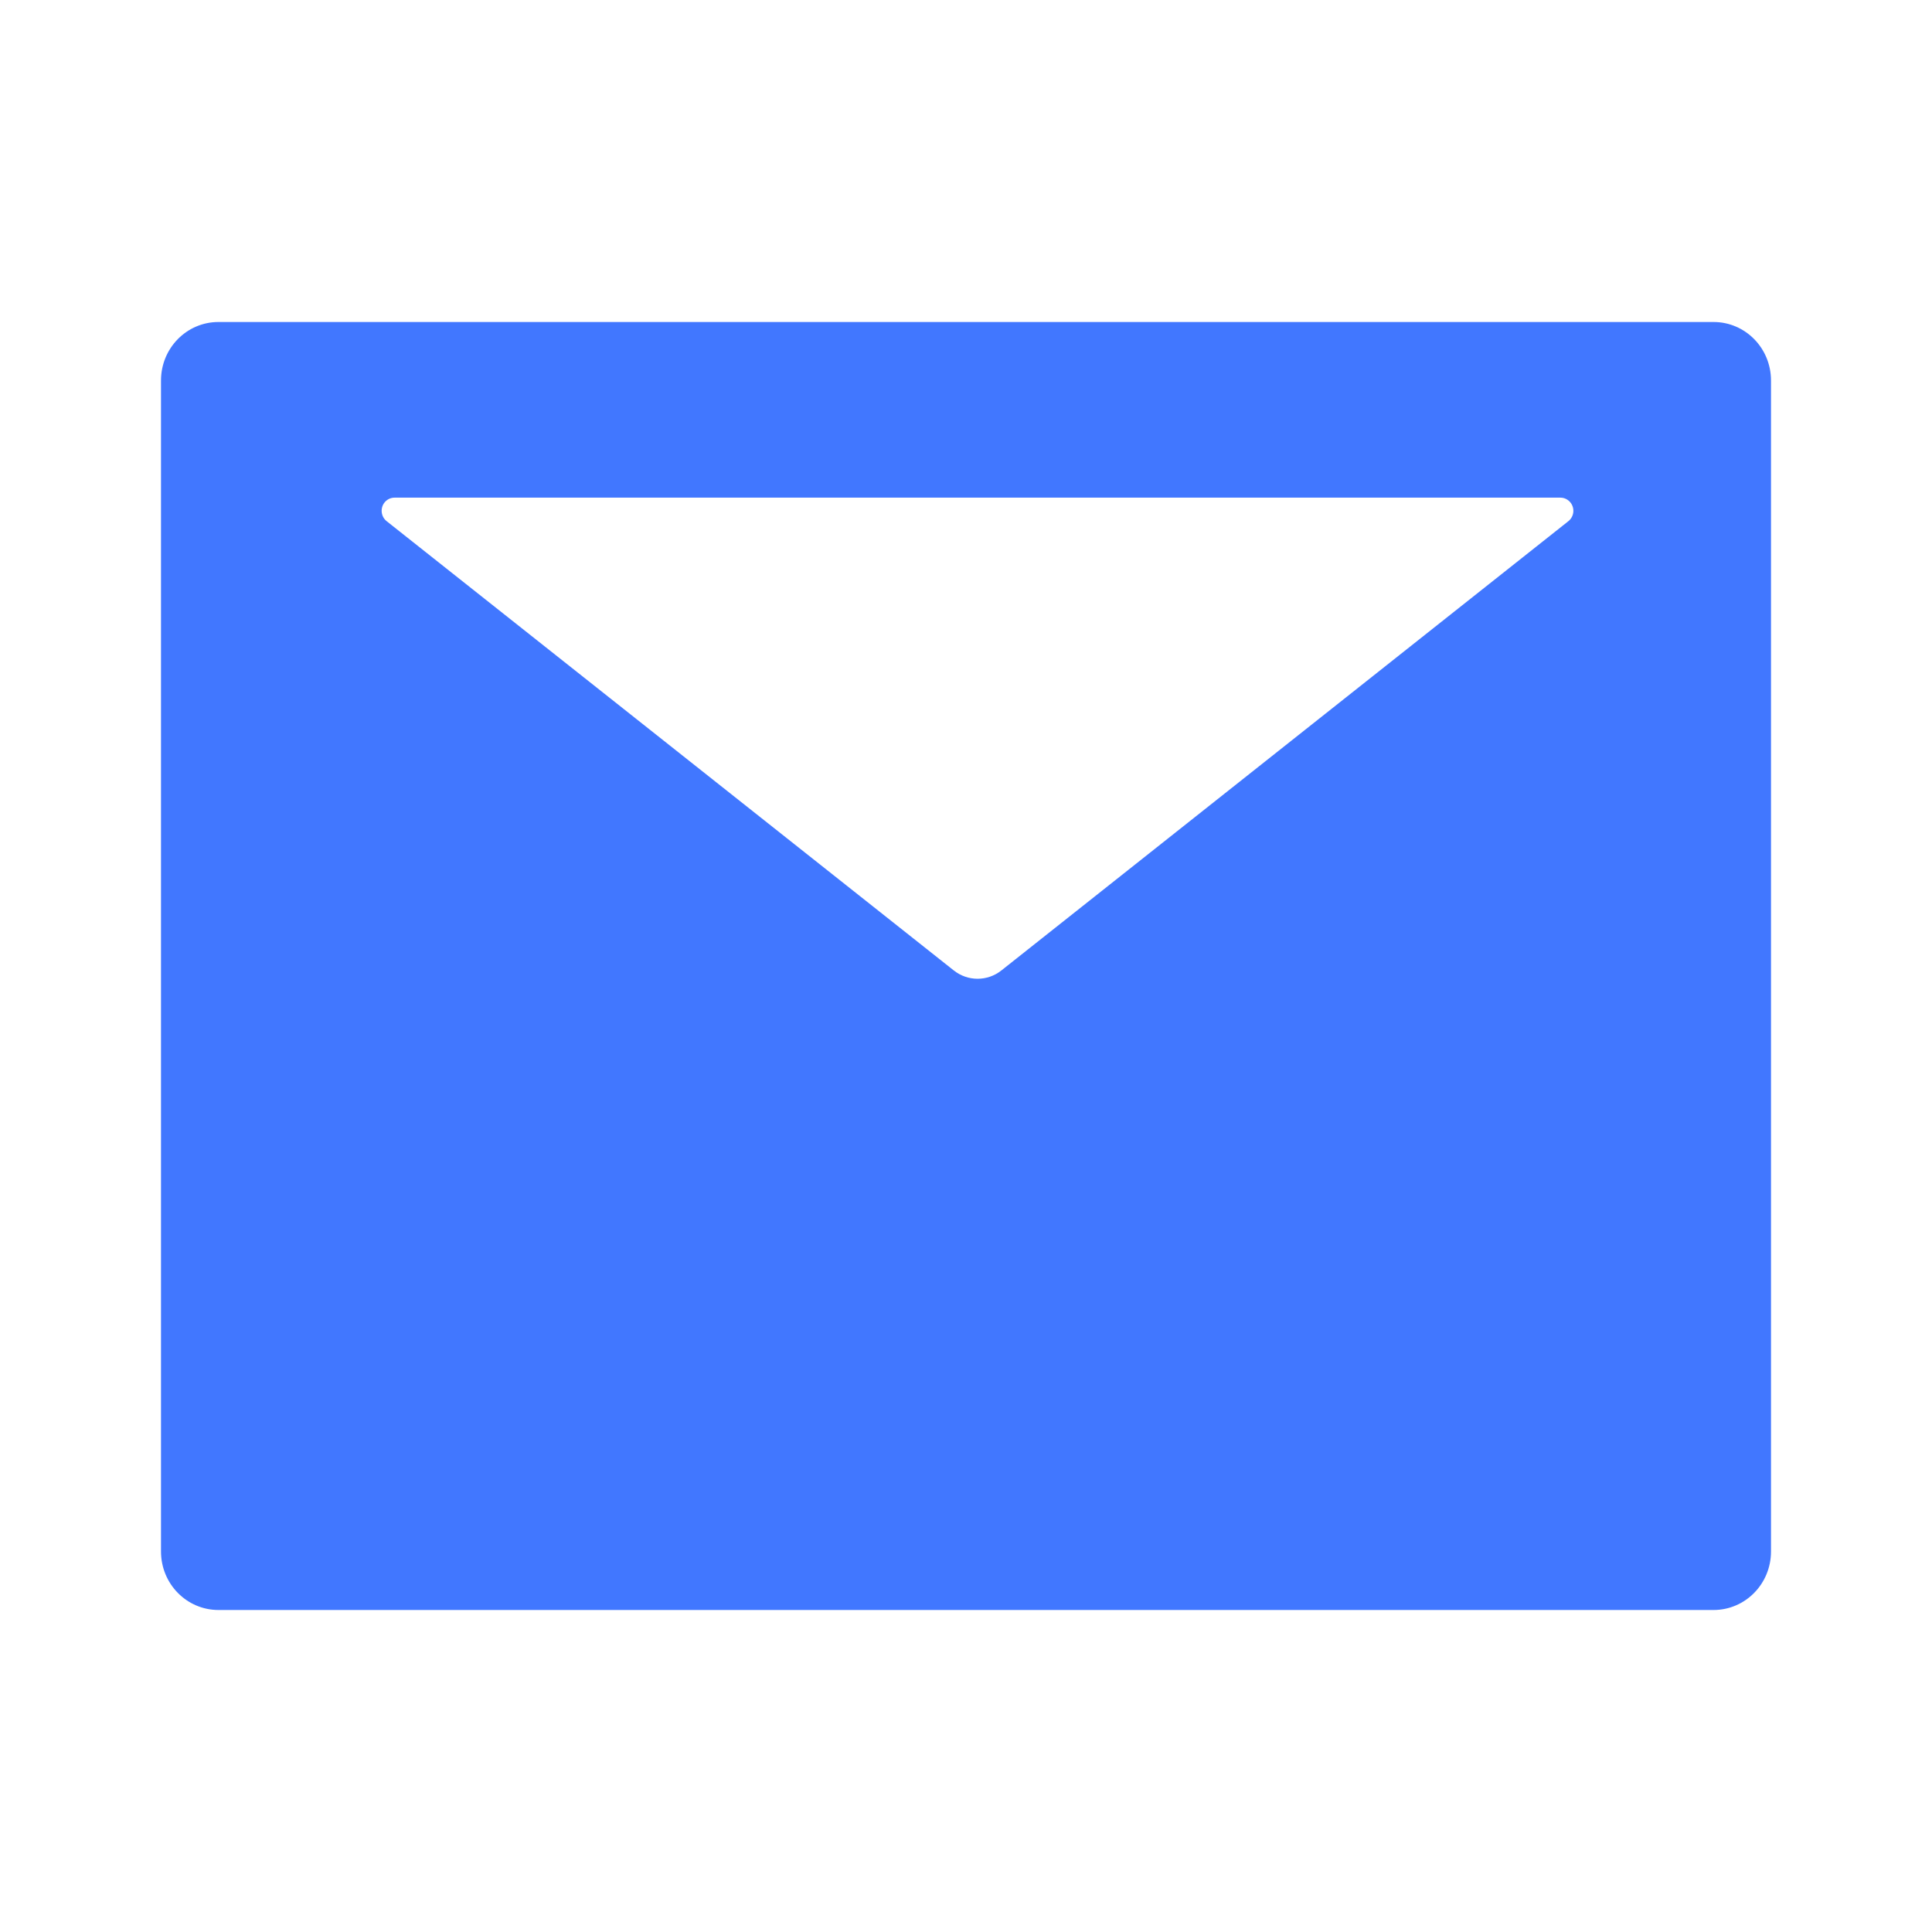 <svg width="24" height="24" viewBox="0 0 24 24" fill="none" xmlns="http://www.w3.org/2000/svg">
<path d="M21.286 4H2.714C2.319 4 2 4.325 2 4.727V19.273C2 19.675 2.319 20 2.714 20H21.286C21.681 20 22 19.675 22 19.273V4.727C22 4.325 21.681 4 21.286 4ZM19.482 6.475L12.44 12.055C12.266 12.193 12.022 12.193 11.848 12.055L4.804 6.475C4.763 6.443 4.741 6.395 4.741 6.345C4.741 6.255 4.812 6.182 4.902 6.182H19.384C19.433 6.182 19.48 6.205 19.511 6.245C19.565 6.316 19.554 6.418 19.482 6.475Z" fill="#4177FF"/>
</svg>

